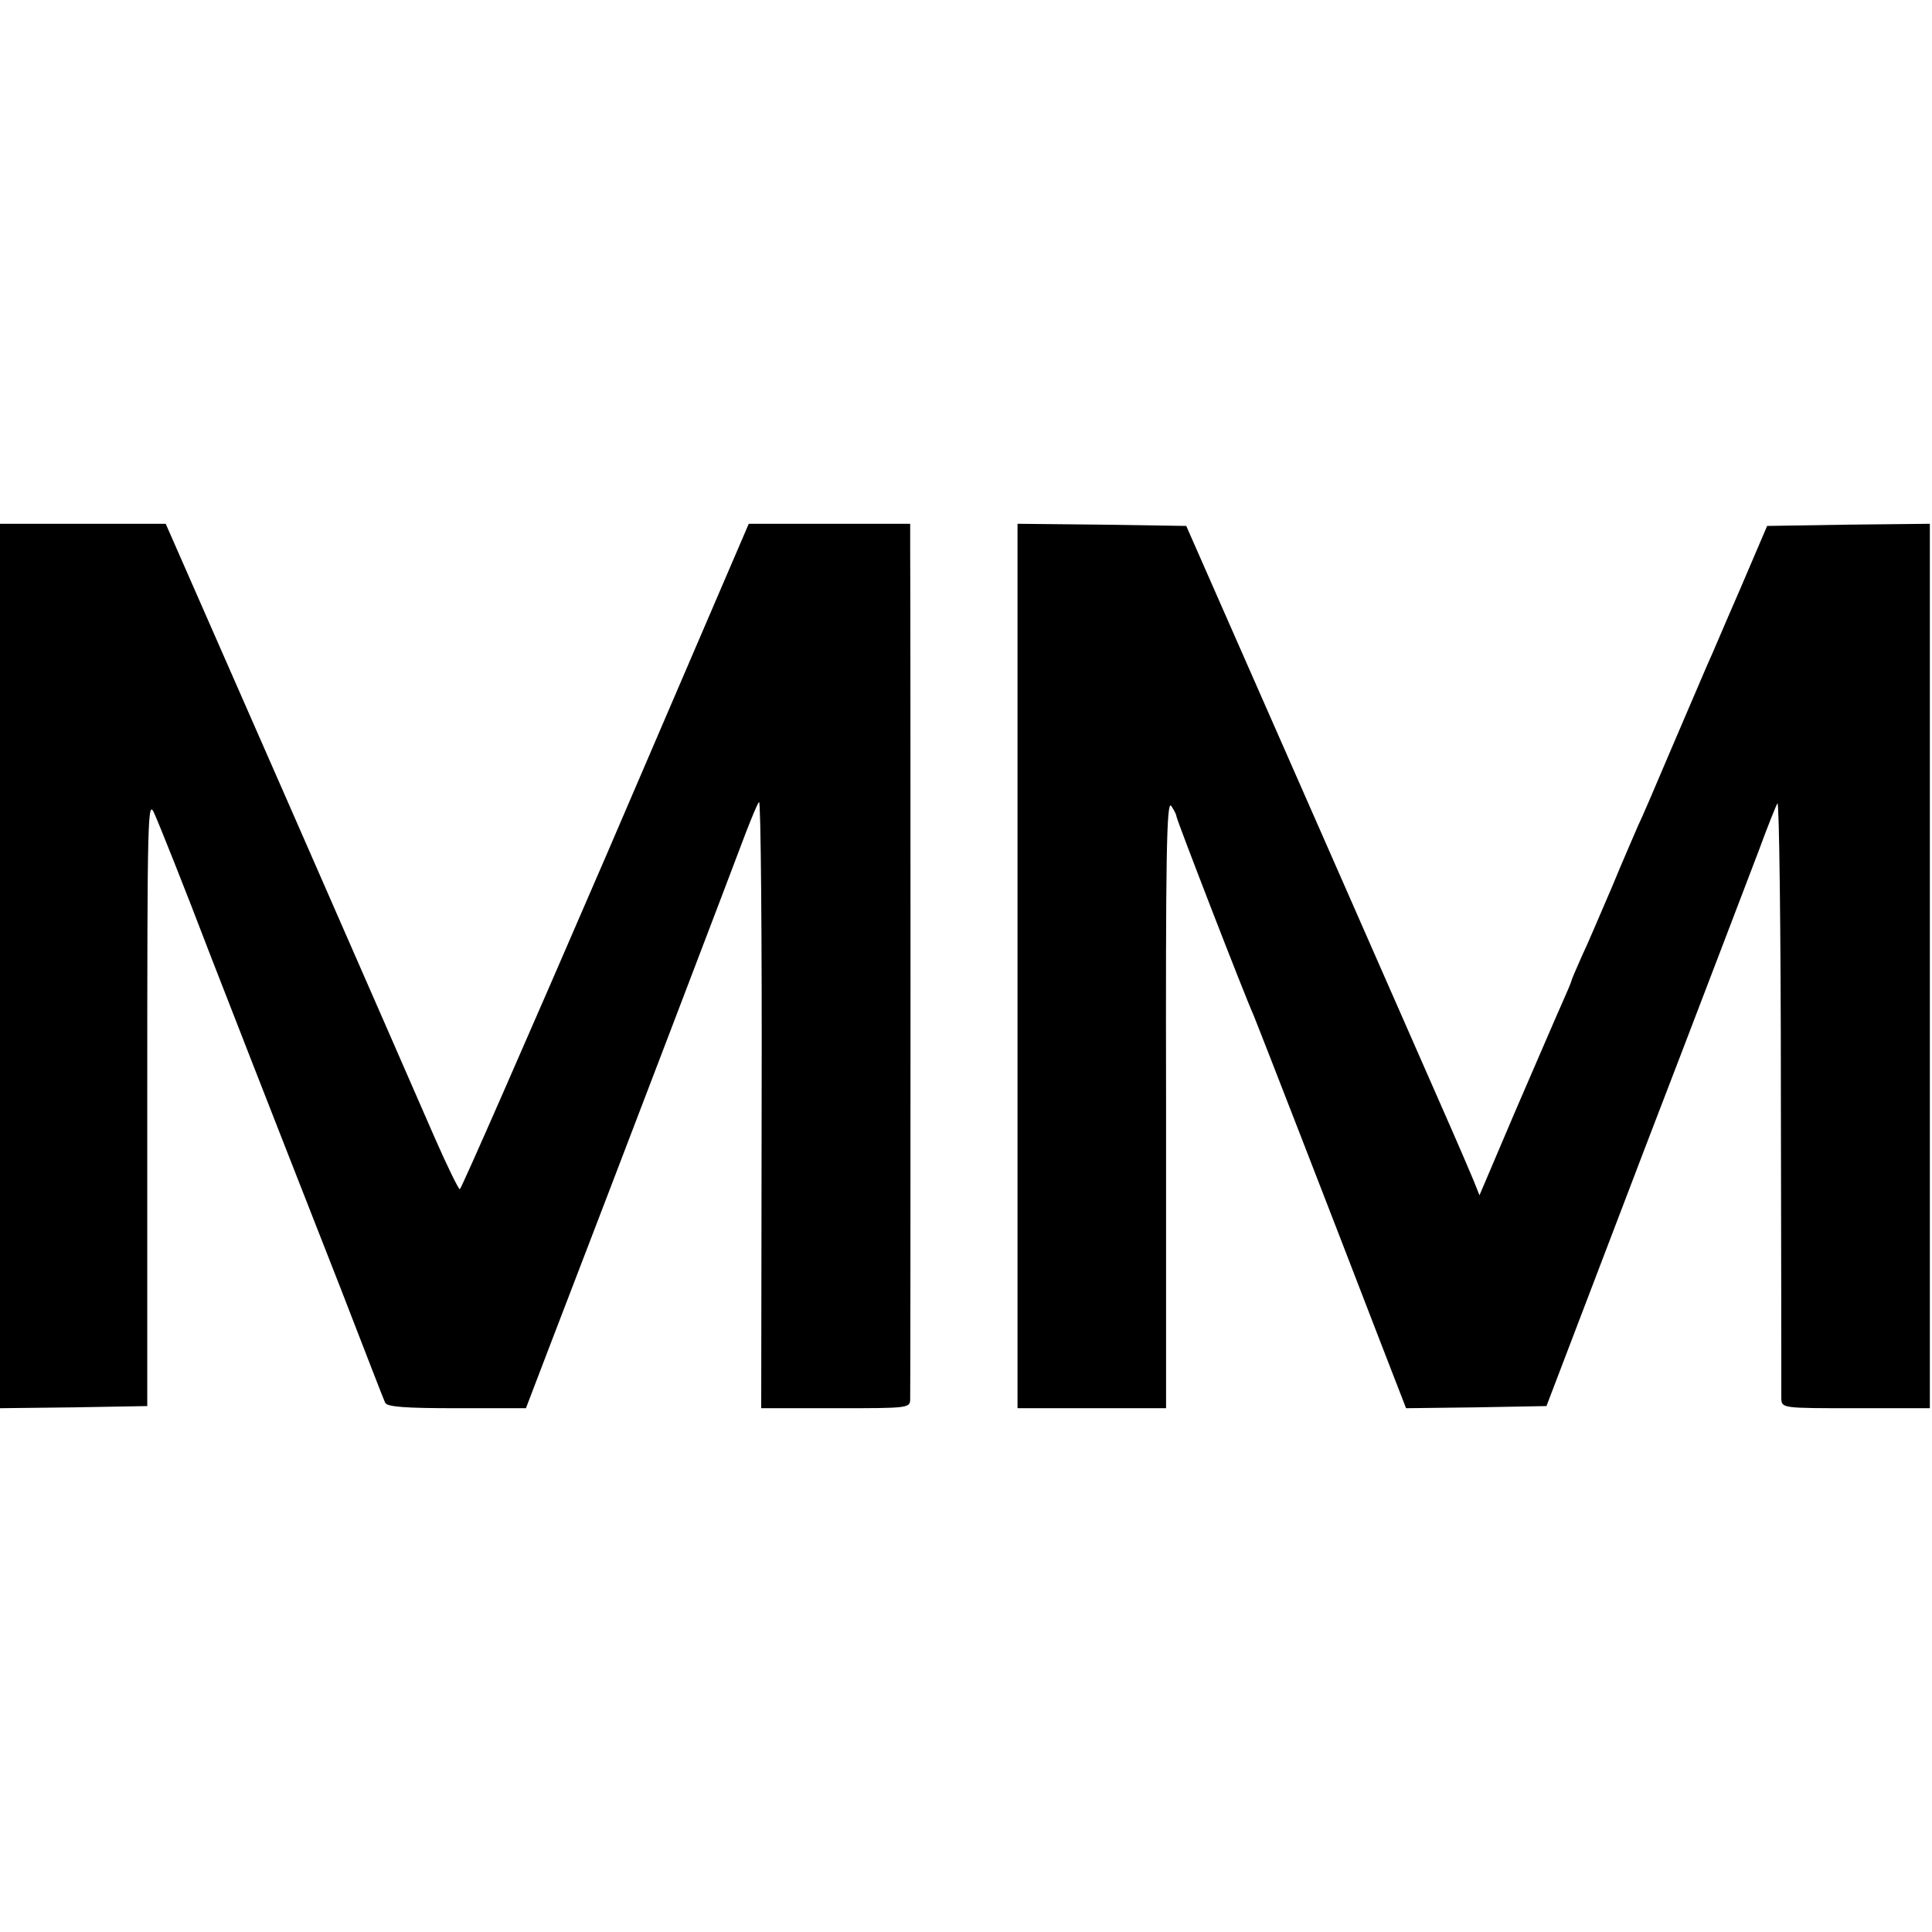 <?xml version="1.0" standalone="no"?>
<!DOCTYPE svg PUBLIC "-//W3C//DTD SVG 20010904//EN"
 "http://www.w3.org/TR/2001/REC-SVG-20010904/DTD/svg10.dtd">
<svg version="1.0" xmlns="http://www.w3.org/2000/svg"
 width="450pt" height="450pt" viewBox="0 0 450 450"
 preserveAspectRatio="xMidYMid meet">
<g transform="translate(0,450) scale(0.1,-0.1)"
fill="#000000" stroke="none">
<path d="M0 2250 l0 -1030 172 2 171 3 0 709 c0 682 1 707 17 670 10 -22 69
-169 130 -329 62 -159 134 -344 160 -410 26 -66 91 -232 145 -370 53 -137 99
-256 102 -262 4 -10 47 -13 167 -13 l161 0 47 123 c172 447 445 1163 465 1217
14 36 27 68 31 72 4 4 7 -312 6 -702 l-1 -710 173 0 c174 0 174 0 174 23 1 27
1 1887 0 1975 l0 62 -188 0 -188 0 -333 -775 c-184 -426 -337 -775 -340 -775
-3 0 -29 53 -58 119 -28 65 -181 414 -339 775 l-288 656 -193 0 -193 0 0
-1030z"/>
<path d="M2370 2250 l0 -1030 173 0 173 0 0 710 c-1 571 1 707 12 693 6 -9 12
-20 12 -24 0 -7 161 -423 180 -464 8 -19 171 -438 298 -768 l57 -147 163 2
164 3 229 600 c127 330 246 643 266 695 19 52 39 102 43 109 4 8 8 -295 8
-675 1 -379 1 -699 1 -711 1 -23 1 -23 174 -23 l172 0 0 1030 0 1030 -190 -2
-189 -3 -62 -145 c-35 -80 -69 -161 -78 -180 -8 -19 -45 -105 -81 -189 -36
-85 -72 -169 -80 -185 -7 -17 -35 -80 -60 -141 -26 -60 -57 -134 -71 -163 -13
-29 -24 -55 -24 -57 0 -2 -11 -28 -24 -57 -13 -29 -61 -141 -107 -247 l-83
-195 -14 35 c-8 18 -18 43 -23 54 -4 11 -152 346 -327 745 l-319 725 -197 3
-196 2 0 -1030z"/>
</g>
</svg>
